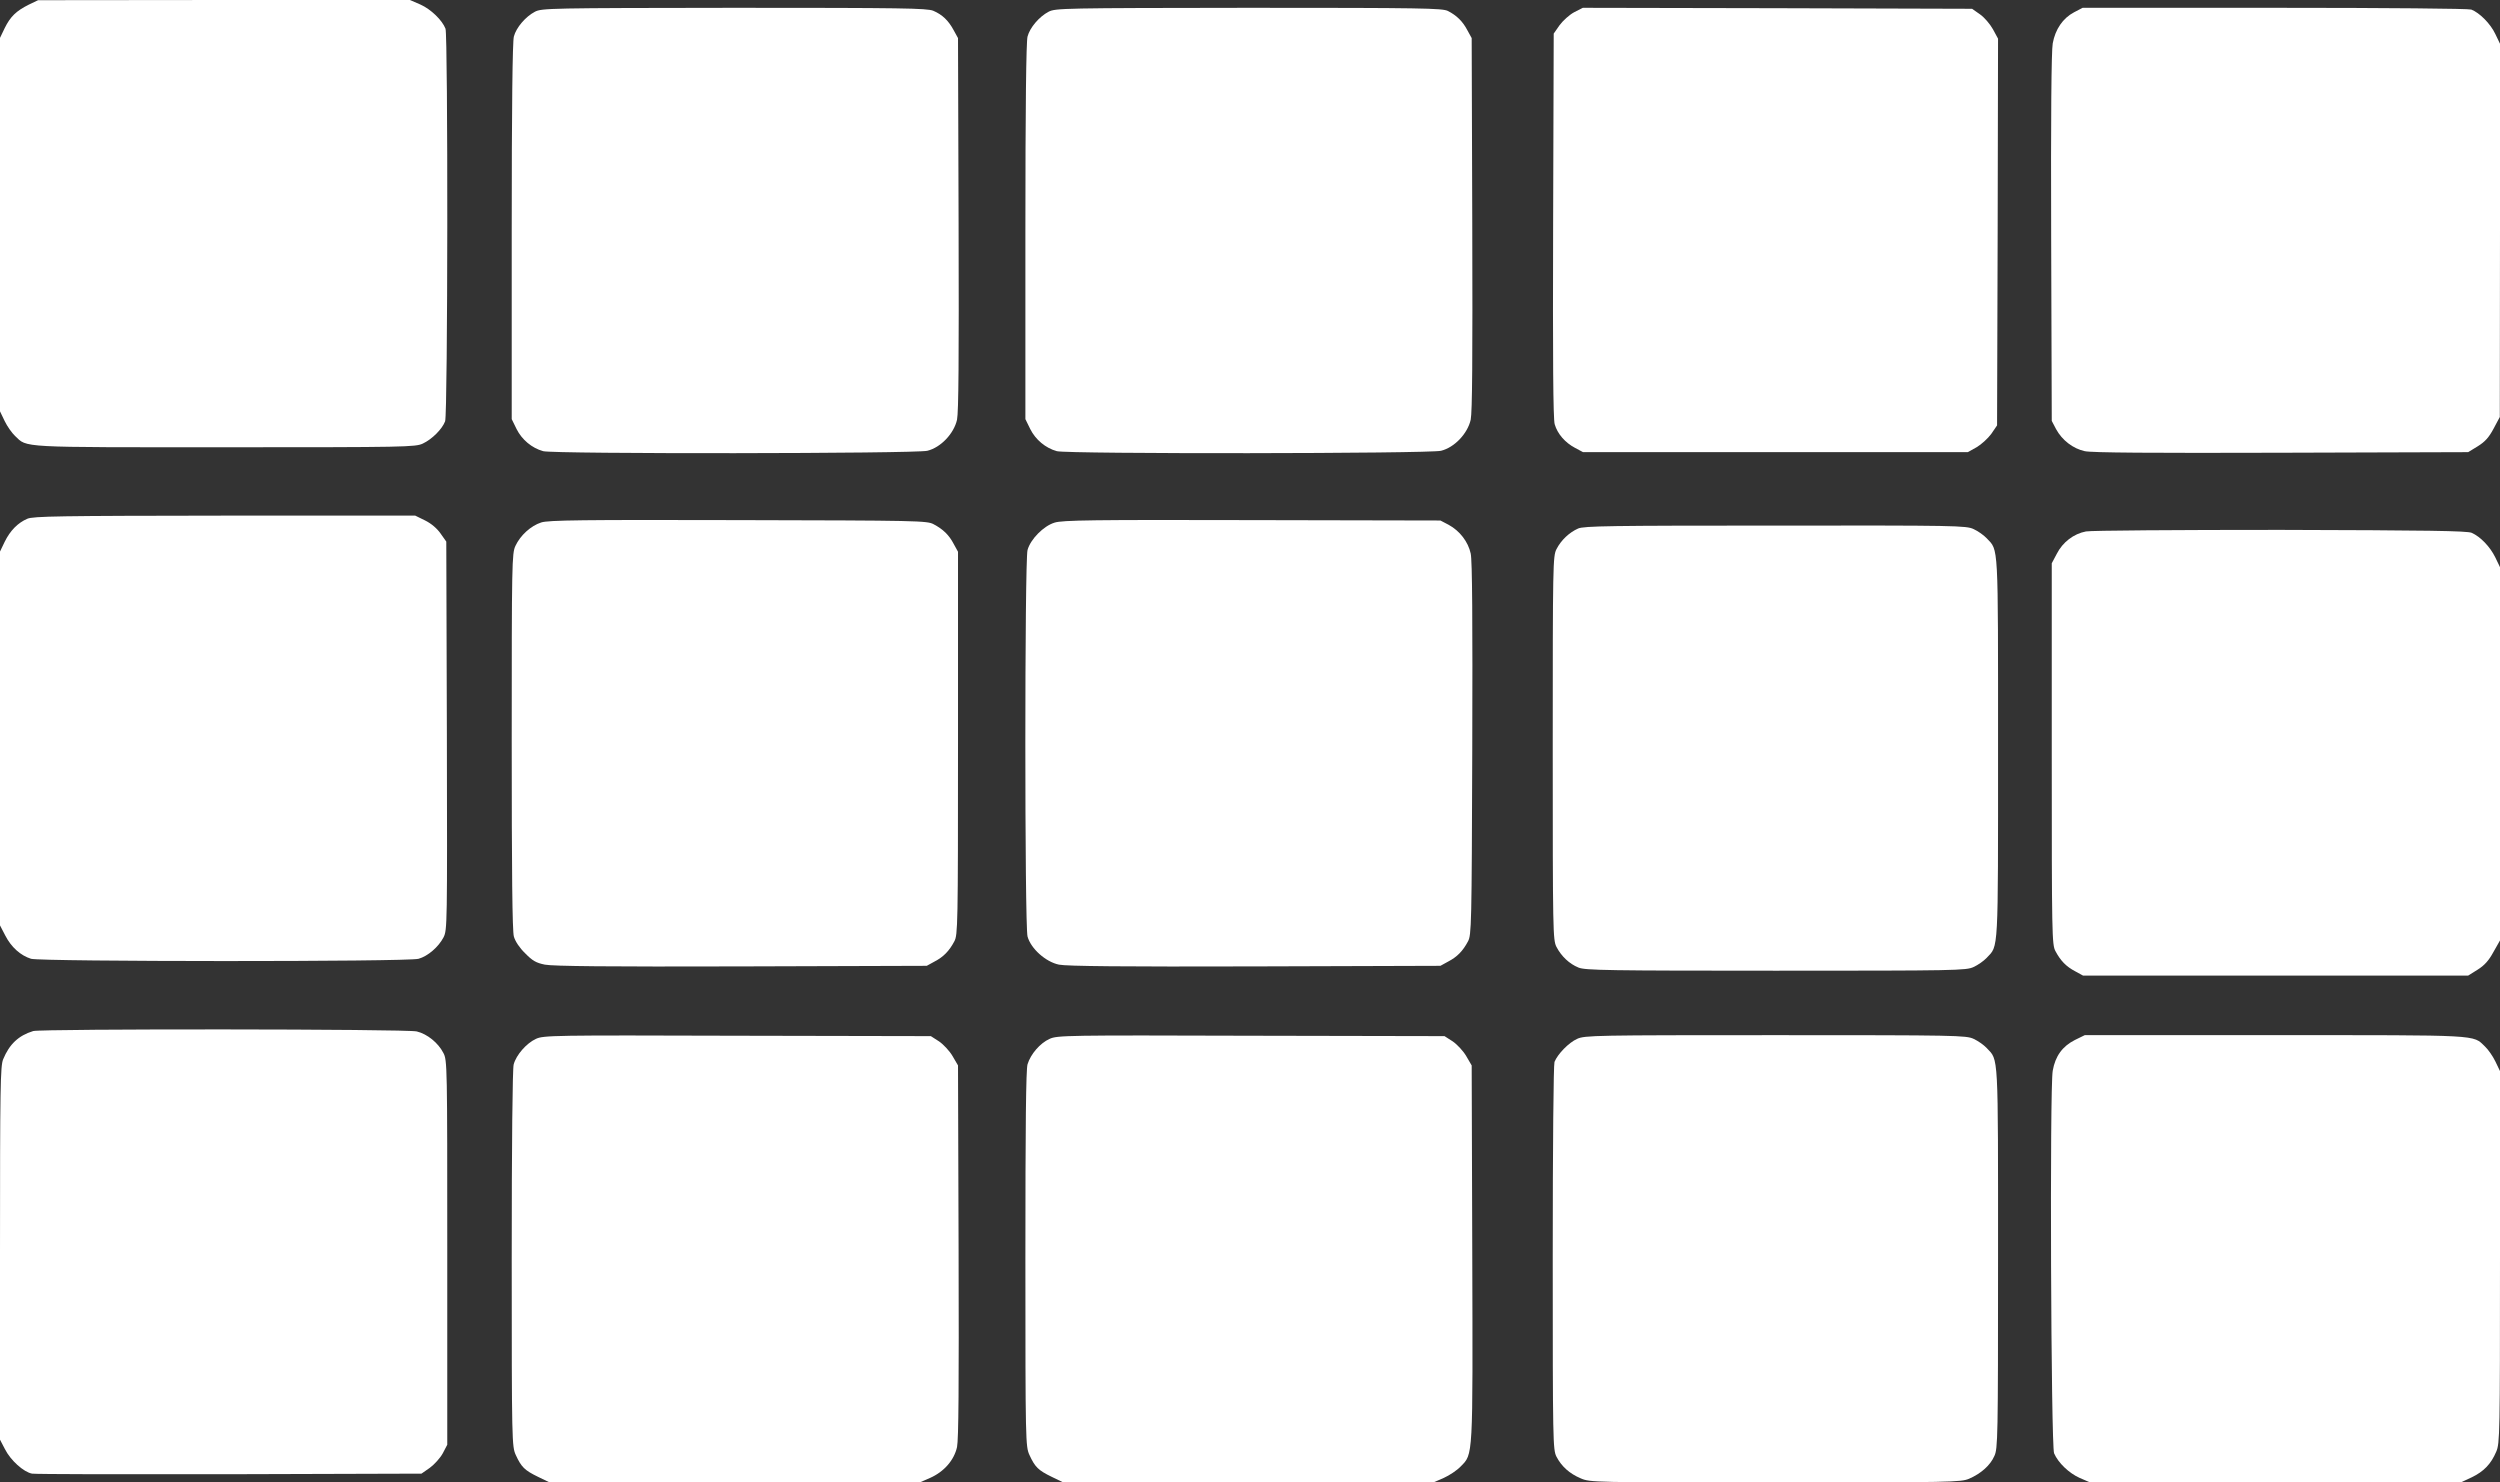 <?xml version="1.0" standalone="no"?>
<!DOCTYPE svg PUBLIC "-//W3C//DTD SVG 20010904//EN"
 "http://www.w3.org/TR/2001/REC-SVG-20010904/DTD/svg10.dtd">
<svg version="1.0" xmlns="http://www.w3.org/2000/svg"
 width="1280pt" height="759pt" viewBox="0 0 1280 759"
 preserveAspectRatio="xMidYMid meet">
<rect x="0" y="0" width="1280" height="759" fill="#333333" stroke="none"/>
<g transform="translate(0,759) scale(0.1,-0.1)"
fill="#ffffff" stroke="none">
<path d="M147 7566 c-64 -32 -94 -61 -123 -120 l-24 -50 0 -956 0 -956 24 -50
c13 -27 37 -61 53 -76 64 -61 11 -58 1075 -58 927 0 975 1 1013 19 47 22 99
74 114 114 14 36 15 1974 2 2010 -17 44 -75 100 -129 124 l-53 23 -952 0 -952
-1 -48 -23z"/>
<path d="M2739 7530 c-48 -25 -96 -81 -108 -127 -7 -25 -11 -359 -11 -999 l0
-960 25 -51 c27 -54 78 -97 136 -113 52 -15 1907 -13 1967 2 69 17 136 88 152
159 8 40 10 306 8 1004 l-3 950 -22 40 c-27 50 -58 80 -105 100 -33 13 -155
15 -1020 15 -946 -1 -984 -2 -1019 -20z"/>
<path d="M5369 7530 c-48 -25 -96 -81 -108 -127 -7 -25 -11 -359 -11 -999 l0
-960 25 -51 c27 -54 78 -97 136 -113 52 -15 1907 -13 1967 2 69 17 136 88 152
159 8 40 10 307 8 1004 l-3 950 -22 40 c-24 46 -55 76 -100 99 -29 14 -129 16
-1020 16 -951 -1 -989 -2 -1024 -20z"/>
<path d="M8059 7527 c-24 -13 -57 -43 -74 -66 l-30 -43 -3 -981 c-2 -679 0
-993 8 -1019 14 -49 53 -94 104 -121 l41 -22 985 0 985 0 45 25 c24 14 58 45
75 68 l30 44 3 990 2 990 -26 48 c-15 27 -45 62 -67 77 l-40 28 -997 3 -996 2
-45 -23z"/>
<path d="M10619 7527 c-57 -30 -96 -87 -109 -159 -7 -37 -10 -378 -8 -995 l3
-938 22 -42 c31 -57 87 -100 147 -113 35 -8 344 -10 1007 -8 l956 3 49 30 c37
23 57 45 81 90 l32 60 1 956 0 955 -24 50 c-25 53 -81 109 -123 125 -14 5
-423 9 -1007 9 l-983 0 -44 -23z"/>
<path d="M140 4934 c-49 -21 -88 -61 -116 -118 l-24 -50 0 -957 0 -957 27 -52
c31 -60 78 -102 132 -119 52 -15 1929 -16 1984 0 47 13 102 60 128 110 19 38
19 63 17 1032 l-3 994 -29 41 c-18 26 -47 51 -79 67 l-51 25 -975 0 c-850 -1
-981 -3 -1011 -16z"/>
<path d="M2771 4915 c-53 -17 -107 -66 -132 -120 -18 -38 -19 -86 -19 -1000 0
-672 3 -972 11 -1000 7 -25 29 -58 58 -86 37 -38 56 -49 101 -58 41 -8 321
-11 1005 -9 l950 3 40 22 c46 24 75 54 101 103 18 33 19 77 19 1015 l0 980
-22 40 c-24 46 -54 75 -103 101 -33 18 -79 19 -1000 21 -797 2 -973 0 -1009
-12z"/>
<path d="M5399 4914 c-56 -17 -123 -85 -138 -140 -15 -55 -15 -1924 0 -1979
17 -62 93 -130 161 -144 38 -8 331 -11 1003 -9 l950 3 40 22 c46 24 75 54 101
103 18 33 19 80 22 985 2 659 0 966 -8 1001 -13 60 -56 116 -113 147 l-42 22
-965 2 c-813 2 -972 0 -1011 -13z"/>
<path d="M8080 4884 c-45 -20 -87 -59 -111 -106 -18 -36 -19 -73 -19 -1018 0
-945 1 -982 19 -1018 25 -48 66 -87 113 -106 33 -14 153 -16 1010 -16 926 0
975 1 1013 19 22 10 52 31 67 47 61 65 58 12 58 1074 0 1062 3 1009 -58 1074
-15 16 -45 37 -67 47 -38 18 -87 19 -1015 18 -849 0 -980 -2 -1010 -15z"/>
<path d="M10680 4869 c-63 -12 -119 -55 -149 -114 l-26 -49 0 -976 c0 -933 1
-977 19 -1010 26 -49 55 -79 101 -103 l40 -22 986 0 986 0 48 30 c35 22 57 46
81 90 l34 60 0 956 0 955 -24 50 c-27 55 -76 106 -121 126 -24 10 -221 13
-980 15 -525 0 -970 -3 -995 -8z"/>
<path d="M170 2311 c-75 -23 -122 -67 -154 -145 -14 -34 -16 -141 -16 -993 l0
-954 25 -48 c29 -58 96 -118 139 -126 17 -3 473 -4 1013 -3 l981 3 43 30 c23
17 53 50 66 74 l23 44 0 984 c0 959 0 985 -20 1022 -26 51 -82 97 -136 110
-50 13 -1923 14 -1964 2z"/>
<path d="M2744 2271 c-48 -22 -101 -82 -114 -131 -6 -22 -10 -402 -10 -995 0
-944 1 -961 21 -1005 28 -61 45 -78 113 -111 l60 -29 947 0 948 0 53 23 c72
32 123 91 138 158 8 39 10 311 8 1004 l-3 950 -28 48 c-15 26 -47 60 -69 75
l-42 27 -990 2 c-947 3 -993 2 -1032 -16z"/>
<path d="M5374 2271 c-49 -22 -97 -78 -113 -130 -8 -28 -11 -307 -11 -997 0
-943 1 -960 21 -1004 28 -61 45 -78 113 -111 l60 -29 947 0 948 0 53 23 c29
13 68 39 86 58 65 66 63 34 60 1095 l-3 959 -28 48 c-15 26 -47 60 -69 75
l-42 27 -990 2 c-947 3 -993 2 -1032 -16z"/>
<path d="M8075 2271 c-43 -19 -100 -78 -116 -118 -5 -14 -9 -422 -9 -1004 0
-944 1 -981 19 -1017 26 -50 67 -87 124 -111 48 -21 61 -21 997 -21 902 0 950
1 992 19 60 26 108 68 129 116 18 38 19 91 19 1013 0 1064 3 1011 -58 1076
-15 16 -45 37 -67 47 -38 18 -87 19 -1015 19 -922 0 -977 -1 -1015 -19z"/>
<path d="M10623 2265 c-63 -32 -100 -82 -113 -157 -16 -83 -9 -1924 7 -1959
21 -49 77 -102 131 -126 l53 -23 949 0 949 0 56 26 c62 30 99 68 126 132 18
42 19 90 19 996 l0 952 -24 50 c-13 27 -37 61 -53 76 -64 61 -11 58 -1076 58
l-973 0 -51 -25z"/>
</g>
</svg>
